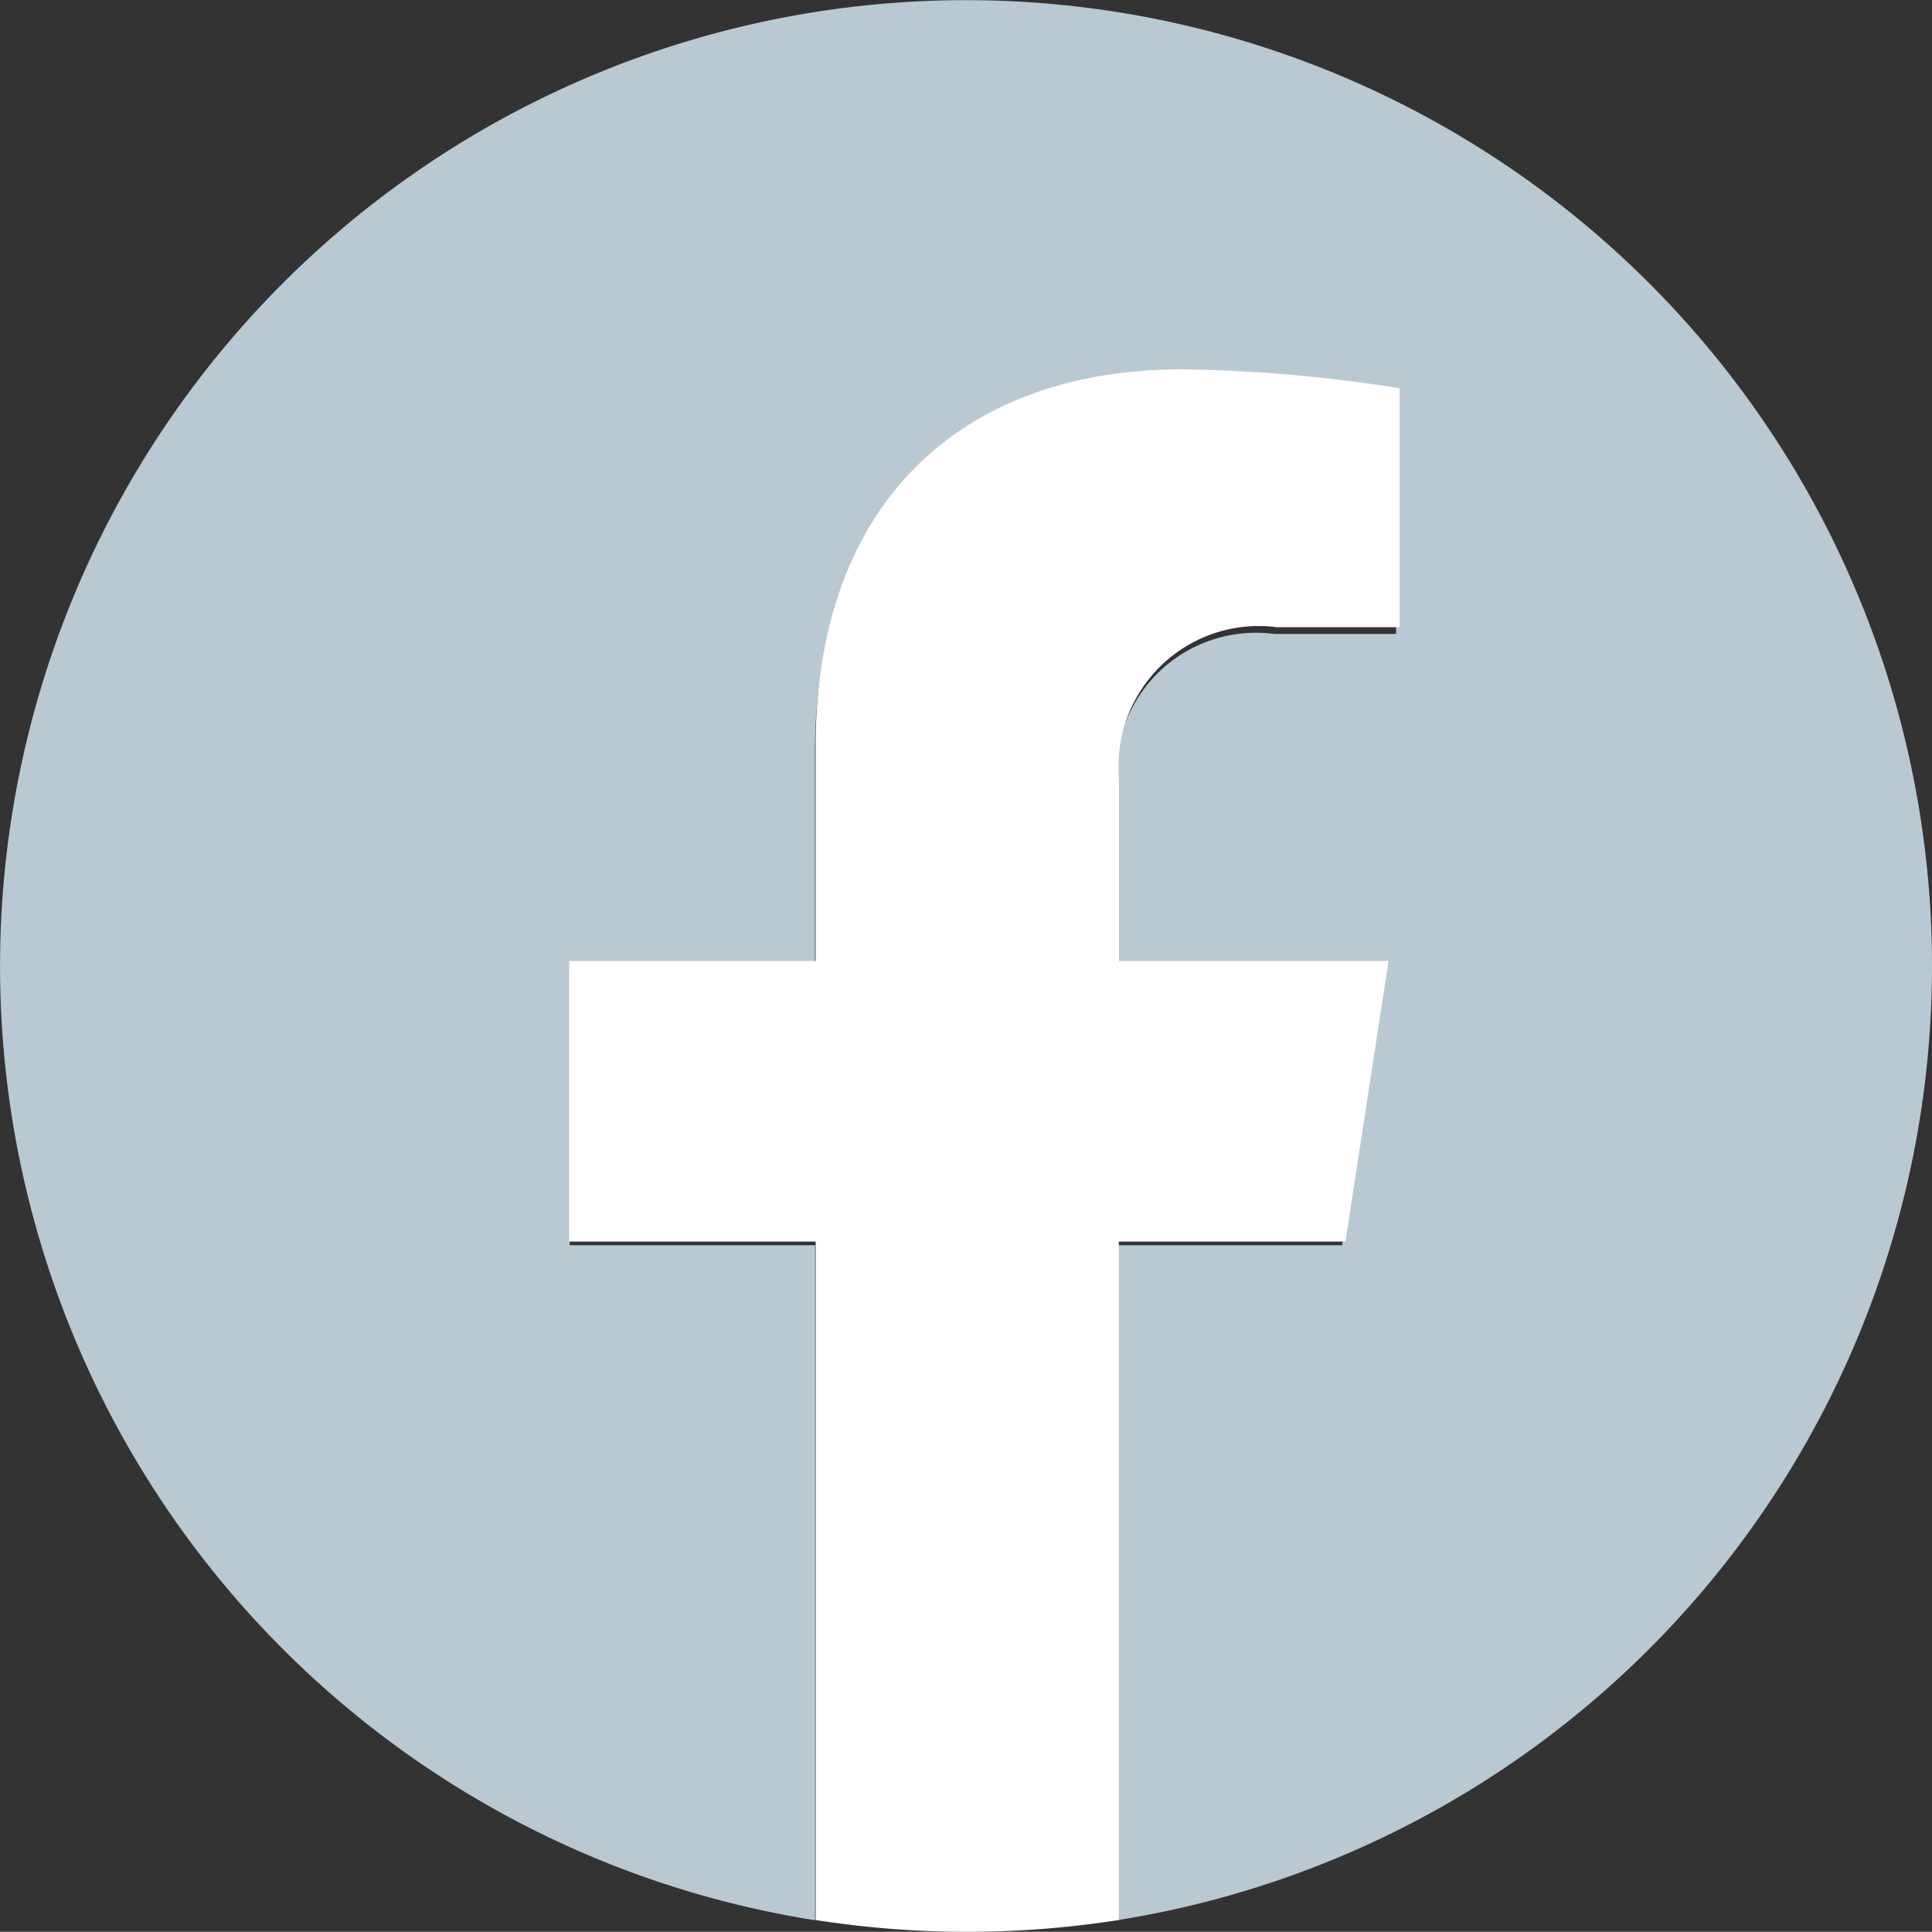 <svg xmlns="http://www.w3.org/2000/svg" width="36.963" height="36.959" viewBox="0 0 36.963 36.959">
  <rect x="0" y="0" width="36.963" height="36.959" fill="#333333" stroke="none"/>
  <defs>
    <style>
      .cls-1 {
        fill: #b9c9d4;
      }

      .cls-2 {
        fill: #fff;
      }
    </style>
  </defs>
  <g id="Raggruppa_1857" data-name="Raggruppa 1857" transform="translate(-3461.313 -5344.184)">
    <path id="Tracciato_219" data-name="Tracciato 219" class="cls-1" d="M36.963,18.666A18.481,18.481,0,1,0,15.594,36.923V24.009H10.9V18.666h4.692V14.595c0-4.632,2.759-7.19,6.981-7.19a28.435,28.435,0,0,1,4.137.361v4.548H24.381A2.671,2.671,0,0,0,21.369,15.2v3.467h5.126l-.819,5.342H21.369V36.923A18.486,18.486,0,0,0,36.963,18.666" transform="translate(3461.313 5343.999)"/>
    <path id="Tracciato_1572" data-name="Tracciato 1572" class="cls-2" d="M28.1,25.462l.824-5.369H23.768V16.608a2.685,2.685,0,0,1,3.027-2.9h2.342V9.137a28.538,28.538,0,0,0-4.158-.363c-4.242,0-7.016,2.572-7.016,7.227v4.092H13.248v5.369h4.716v12.98a18.767,18.767,0,0,0,5.8,0V25.462Z" transform="translate(3458.954 5342.476)"/>
  </g>
</svg>
